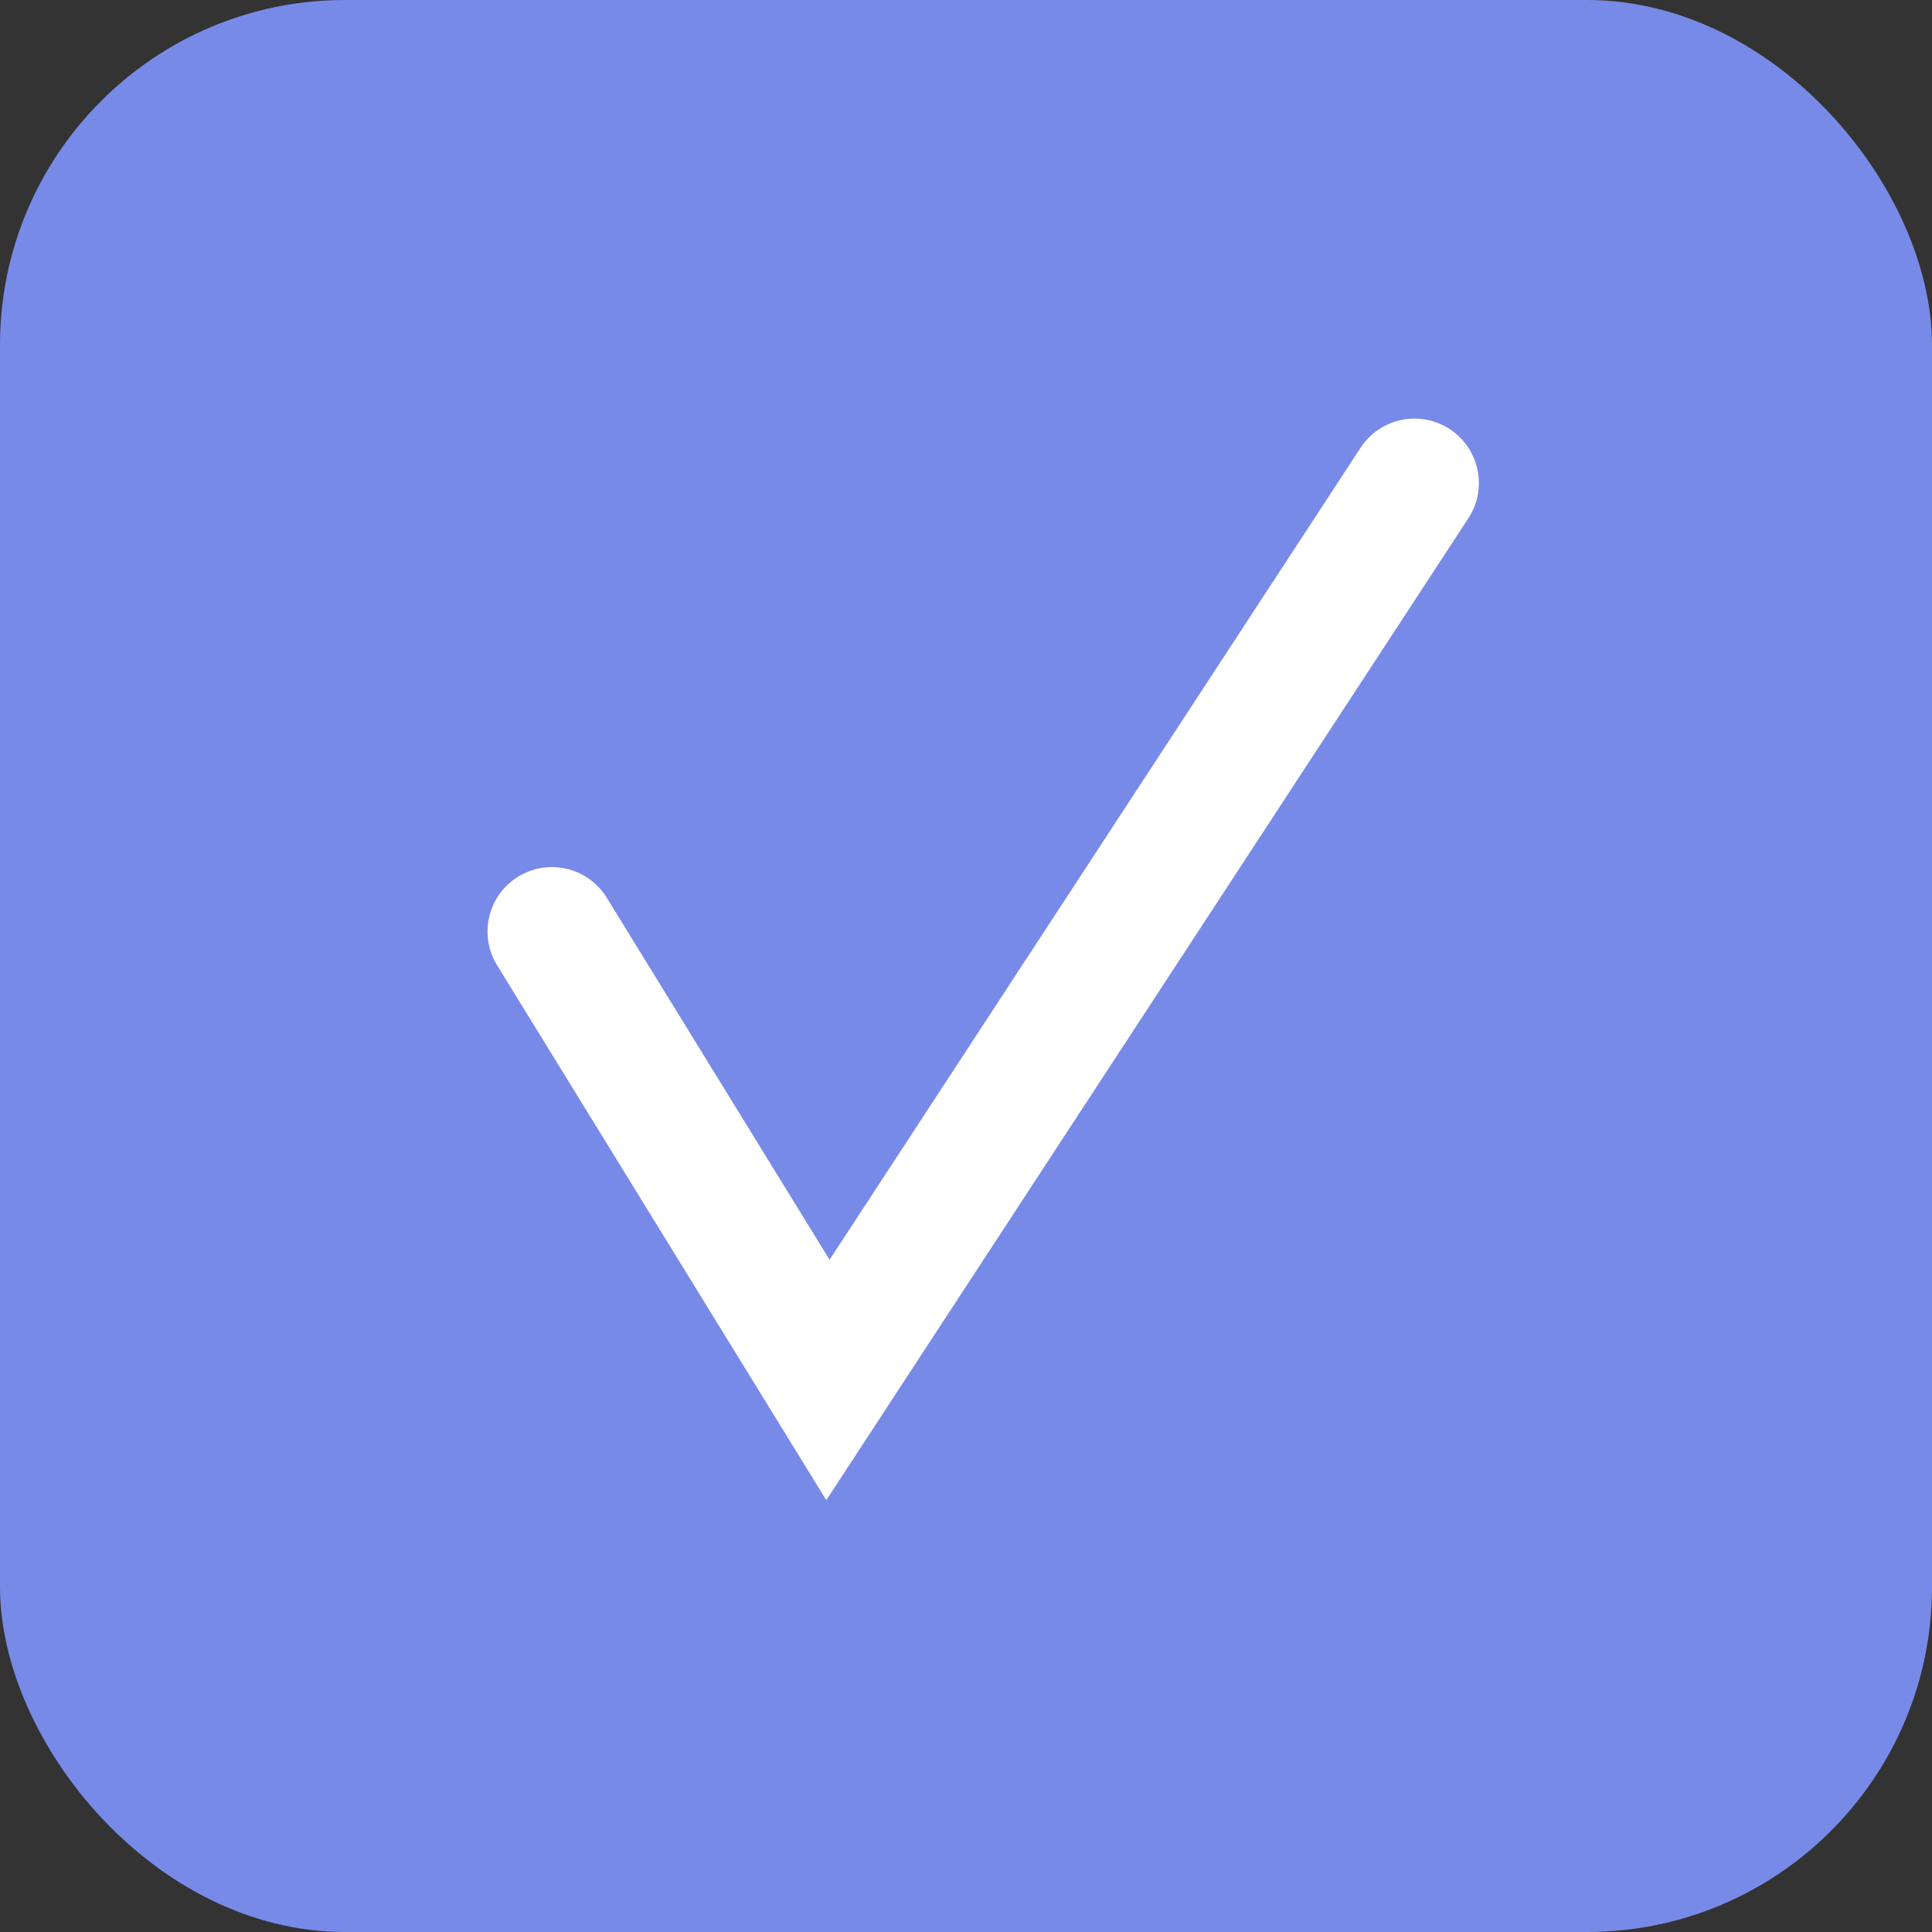 <?xml version="1.0" encoding="UTF-8"?> <svg xmlns="http://www.w3.org/2000/svg" width="15" height="15" viewBox="0 0 15 15" fill="none"><rect x="0" y="0" width="15" height="15" fill="#333333" stroke="none"/> <rect width="15" height="15" rx="2.679" fill="#788AE8"></rect> <path d="M4.285 7.232L6.428 10.714L10.982 3.75" stroke="white" stroke-linecap="round"></path> </svg> 